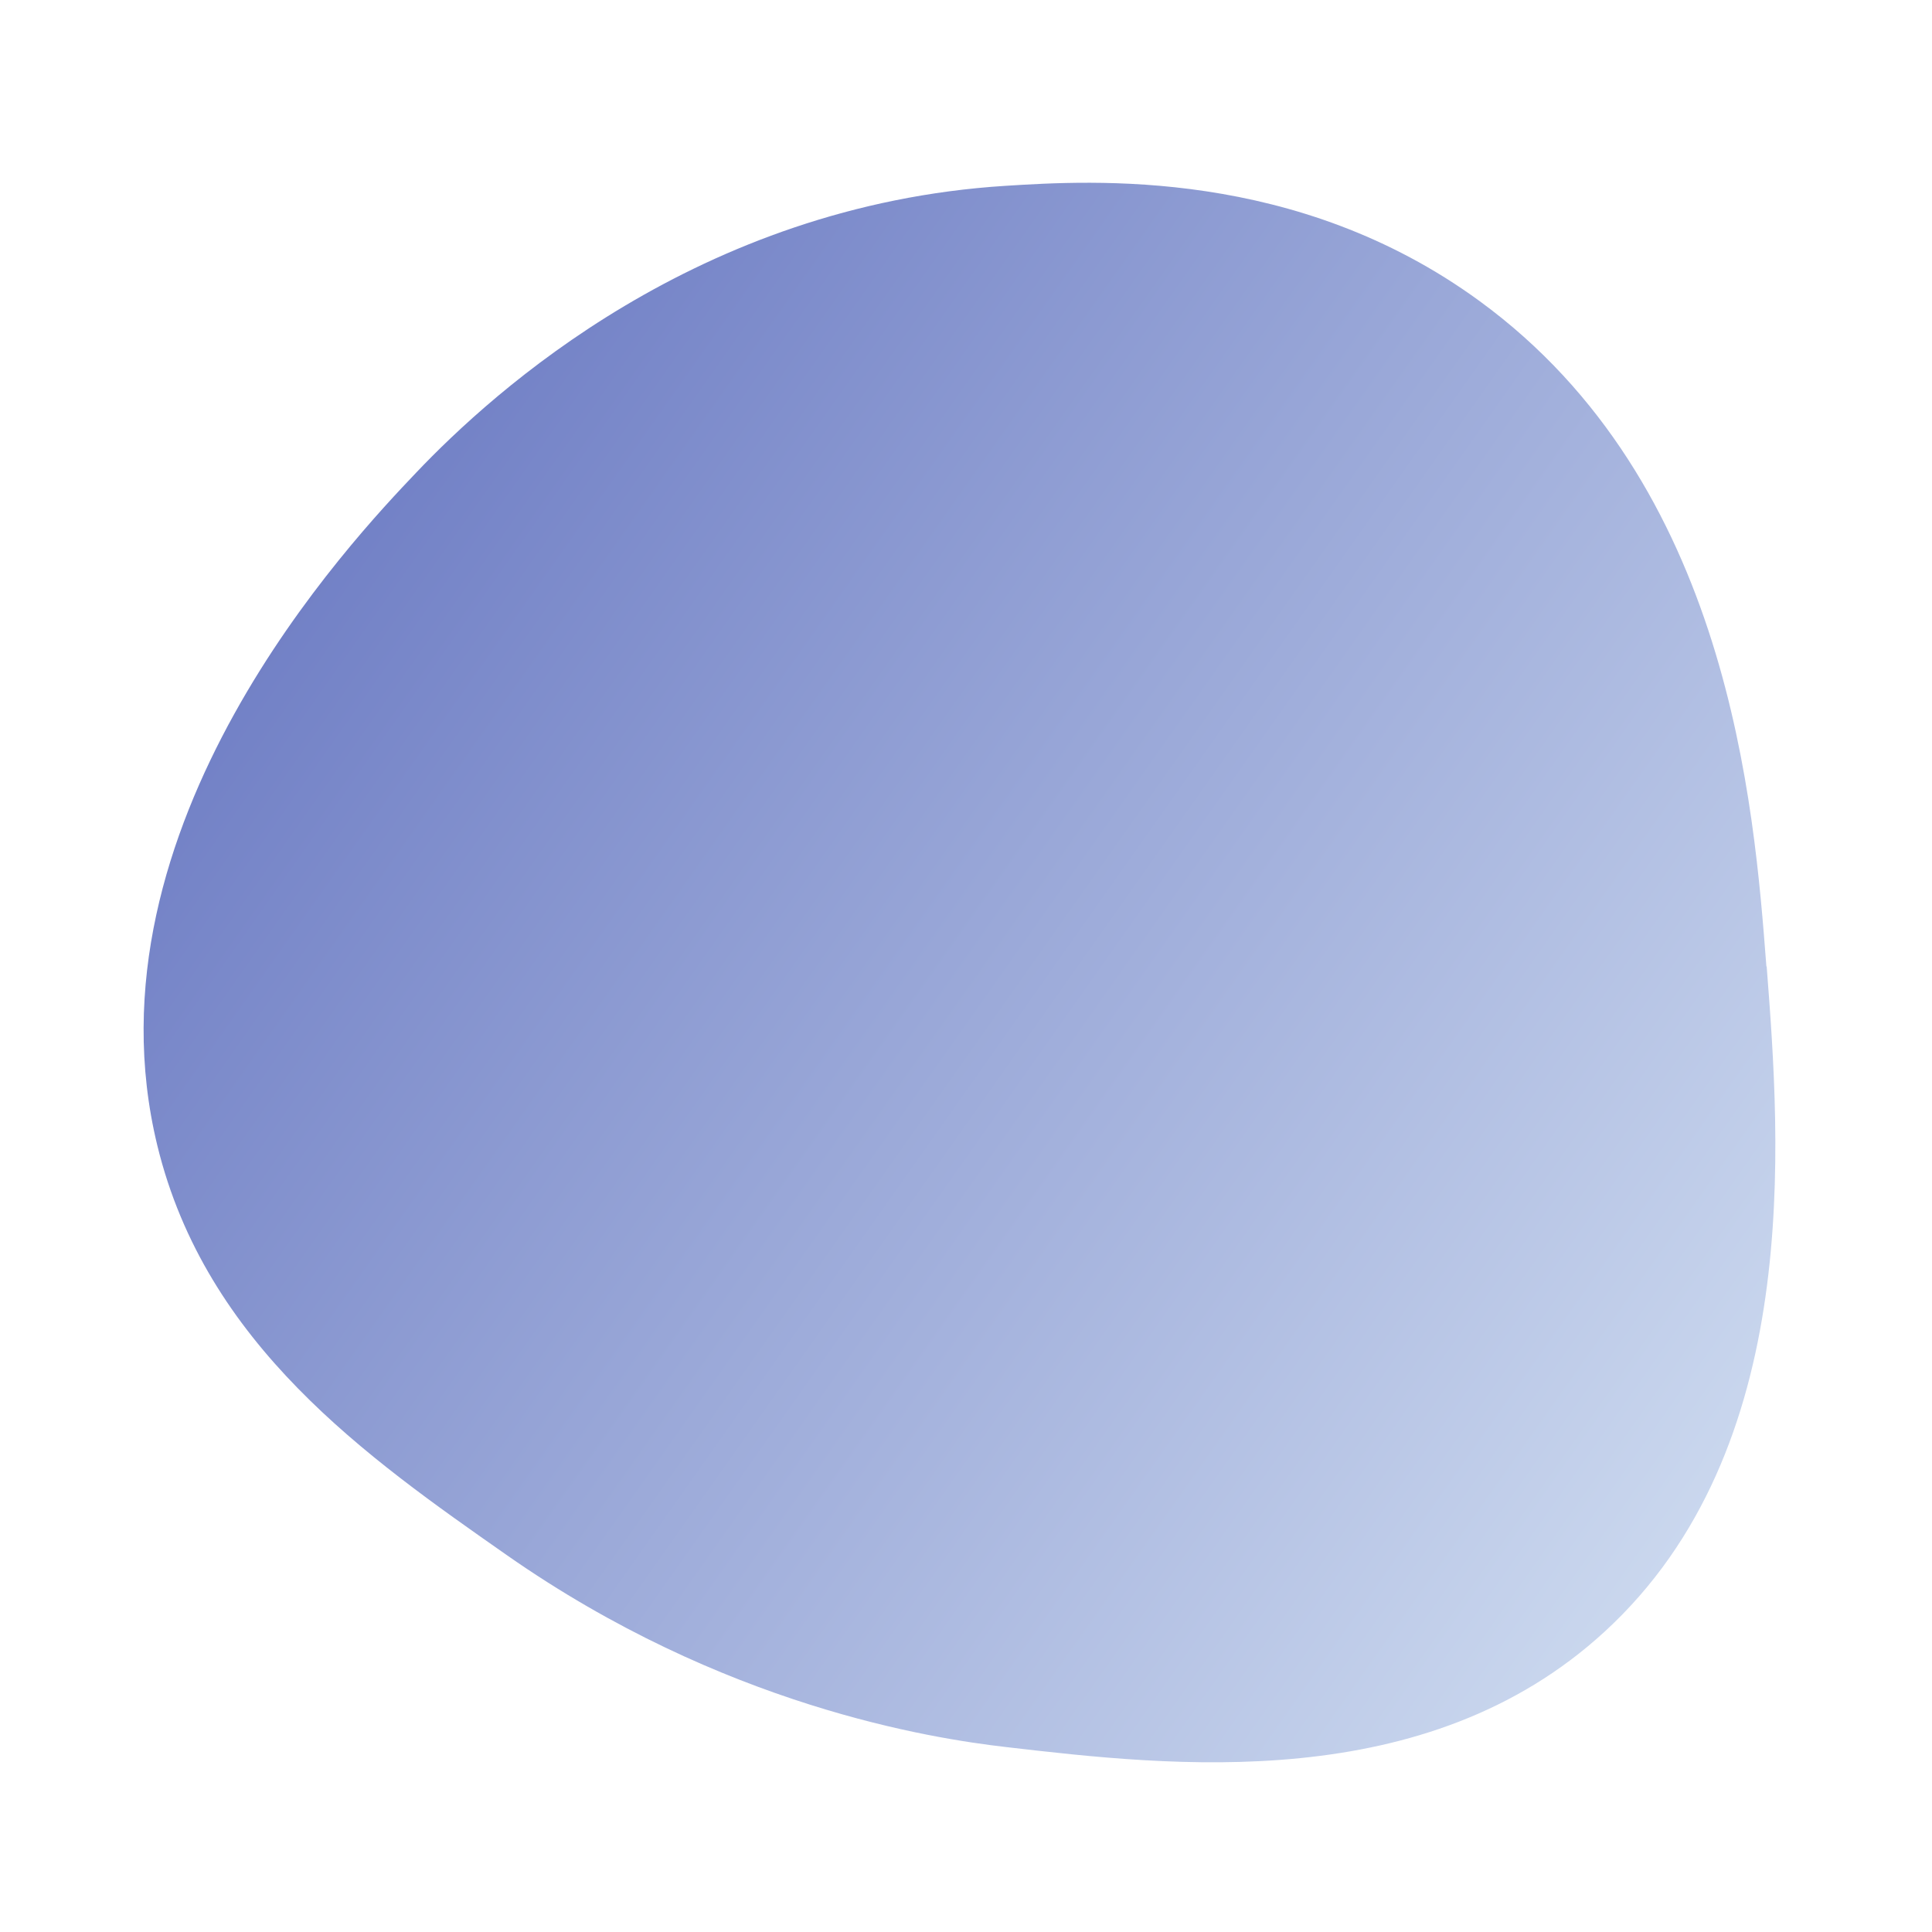 <svg width="148" height="148" viewBox="0 0 148 148" fill="none" xmlns="http://www.w3.org/2000/svg">
<g filter="url(#filter0_i_5682_4333)">
<path d="M135.335 74.027C136.378 87.578 138.186 110.993 122.912 125.002C109.223 137.571 89.727 135.302 77.038 133.829C71.38 133.174 55.373 130.708 38.812 119.121C28.133 111.647 15.764 103.006 12.052 87.752C6.106 63.301 27.102 41.229 31.888 36.199C37.802 29.98 53.469 15.719 77.028 14.235C83.633 13.821 99.332 12.828 113.34 23.062C132.463 37.028 134.367 61.654 135.314 74.038L135.335 74.027Z" fill="url(#paint0_linear_5682_4333)"/>
</g>
<defs>
<filter id="filter0_i_5682_4333" x="11" y="14" width="125" height="121" filterUnits="userSpaceOnUse" color-interpolation-filters="sRGB">
<feFlood flood-opacity="0" result="BackgroundImageFix"/>
<feBlend mode="normal" in="SourceGraphic" in2="BackgroundImageFix" result="shape"/>
<feColorMatrix in="SourceAlpha" type="matrix" values="0 0 0 0 0 0 0 0 0 0 0 0 0 0 0 0 0 0 127 0" result="hardAlpha"/>
<feOffset/>
<feGaussianBlur stdDeviation="22.85"/>
<feComposite in2="hardAlpha" operator="arithmetic" k2="-1" k3="1"/>
<feColorMatrix type="matrix" values="0 0 0 0 0.976 0 0 0 0 0.918 0 0 0 0 0.941 0 0 0 1 0"/>
<feBlend mode="normal" in2="shape" result="effect1_innerShadow_5682_4333"/>
</filter>
<linearGradient id="paint0_linear_5682_4333" x1="139.438" y1="126.28" x2="13.05" y2="37.094" gradientUnits="userSpaceOnUse">
<stop stop-color="#D3E0F2"/>
<stop offset="1" stop-color="#6978C2"/>
</linearGradient>
</defs>
</svg>
